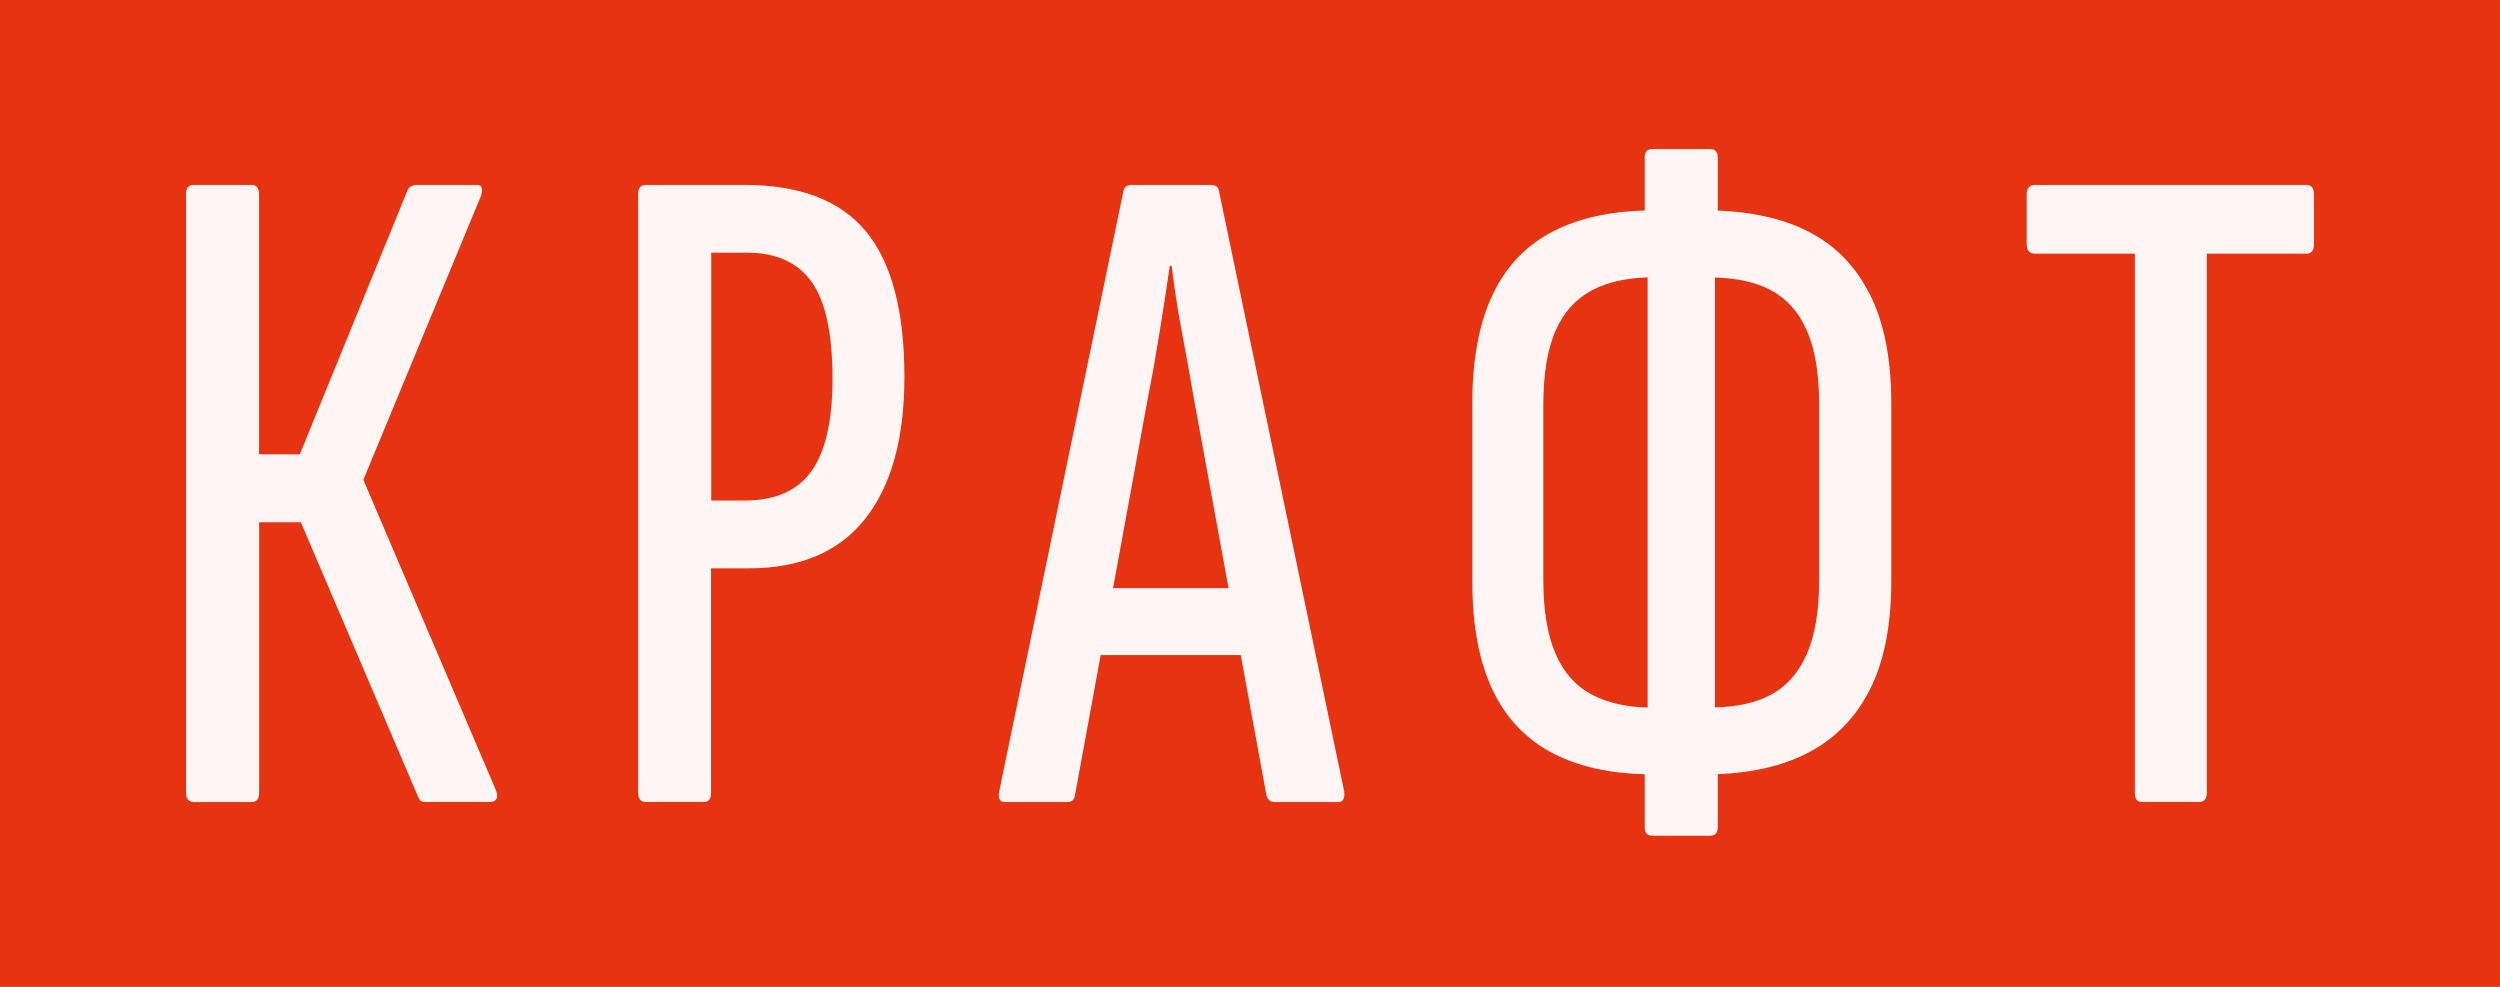 <?xml version="1.0" encoding="UTF-8"?> <svg xmlns="http://www.w3.org/2000/svg" width="76" height="30" viewBox="0 0 76 30" fill="none"> <g id="Group 3"> <path id="Vector" d="M76 0H0V30H76V0Z" fill="#E63312"></path> <g id="Group"> <path id="Vector_2" d="M5.886 24.379C5.733 24.379 5.655 24.285 5.655 24.093V5.907C5.655 5.715 5.733 5.621 5.886 5.621H7.644C7.797 5.621 7.875 5.715 7.875 5.907V13.811H9.115L12.398 5.762C12.436 5.705 12.48 5.668 12.527 5.648C12.575 5.628 12.619 5.621 12.656 5.621H14.499C14.577 5.621 14.625 5.648 14.645 5.705C14.665 5.762 14.655 5.85 14.618 5.964L11.046 14.586L15.082 24.036C15.16 24.265 15.092 24.379 14.879 24.379H12.947C12.89 24.379 12.846 24.376 12.819 24.366C12.791 24.356 12.758 24.312 12.717 24.238L9.145 15.876H7.878V24.096C7.878 24.288 7.8 24.383 7.648 24.383H5.889L5.886 24.379Z" fill="white" fill-opacity="0.95"></path> <path id="Vector_3" d="M19.629 24.379C19.477 24.379 19.399 24.285 19.399 24.093V5.907C19.399 5.715 19.477 5.621 19.629 5.621H22.625C24.316 5.621 25.549 6.092 26.328 7.039C27.108 7.985 27.494 9.46 27.494 11.464C27.494 13.336 27.094 14.771 26.298 15.775C25.502 16.778 24.322 17.277 22.767 17.277H21.615V24.093C21.615 24.285 21.547 24.379 21.412 24.379H19.626H19.629ZM21.618 15.216H22.628C23.57 15.216 24.251 14.916 24.675 14.313C25.098 13.71 25.308 12.781 25.308 11.521C25.308 10.147 25.098 9.164 24.675 8.571C24.251 7.978 23.597 7.682 22.716 7.682H21.622V15.216H21.618Z" fill="white" fill-opacity="0.95"></path> <path id="Vector_4" d="M37.063 5.823C37.043 5.688 36.958 5.621 36.802 5.621H34.41C34.257 5.621 34.169 5.688 34.149 5.823L30.374 24.066C30.337 24.275 30.395 24.383 30.547 24.383H32.448C32.584 24.383 32.658 24.315 32.678 24.18L33.461 19.914H37.72L38.5 24.18C38.537 24.315 38.625 24.383 38.761 24.383H40.692C40.828 24.383 40.885 24.278 40.865 24.066L37.06 5.823H37.063ZM33.837 17.879L34.901 12.067C35.037 11.38 35.155 10.706 35.26 10.046C35.365 9.386 35.467 8.733 35.562 8.083H35.62C35.697 8.733 35.796 9.386 35.921 10.046C36.047 10.706 36.165 11.37 36.28 12.036L37.348 17.879H33.834H33.837Z" fill="white" fill-opacity="0.95"></path> <path id="Vector_5" d="M56.831 8.928C56.391 8.059 55.75 7.419 54.913 7.008C54.164 6.641 53.267 6.439 52.219 6.402V4.789C52.219 4.617 52.142 4.53 51.989 4.53H50.23C50.078 4.53 50 4.614 50 4.789V6.399C48.922 6.429 47.998 6.635 47.235 7.022C46.408 7.443 45.788 8.086 45.378 8.955C44.965 9.824 44.758 10.925 44.758 12.262V17.674C44.758 19.011 44.965 20.112 45.378 20.981C45.792 21.85 46.412 22.493 47.235 22.914C48.001 23.305 48.922 23.51 50 23.537V25.147C50 25.319 50.078 25.406 50.23 25.406H51.989C52.142 25.406 52.219 25.319 52.219 25.147V23.534C53.267 23.494 54.164 23.288 54.913 22.911C55.75 22.49 56.387 21.85 56.831 20.991C57.272 20.133 57.495 19.024 57.495 17.671V12.259C57.495 10.905 57.275 9.79 56.831 8.921V8.928ZM47.293 19.883C47.042 19.311 46.917 18.556 46.917 17.62V12.323C46.917 11.37 47.042 10.608 47.293 10.046C47.543 9.484 47.916 9.073 48.418 8.813C48.882 8.574 49.441 8.45 50.088 8.433V21.51C49.441 21.493 48.882 21.368 48.418 21.129C47.916 20.87 47.543 20.456 47.293 19.883ZM55.303 17.62C55.303 18.556 55.178 19.311 54.927 19.883C54.676 20.456 54.307 20.87 53.819 21.129C53.368 21.365 52.802 21.49 52.135 21.506V8.436C52.806 8.456 53.372 8.578 53.819 8.813C54.31 9.073 54.679 9.48 54.927 10.046C55.178 10.608 55.303 11.37 55.303 12.323V17.62Z" fill="white" fill-opacity="0.95"></path> <path id="Vector_6" d="M65.103 24.379C64.967 24.379 64.899 24.285 64.899 24.093V7.712H61.873C61.7 7.712 61.612 7.618 61.612 7.426V5.907C61.612 5.715 61.697 5.621 61.873 5.621H70.114C70.266 5.621 70.344 5.715 70.344 5.907V7.426C70.344 7.618 70.266 7.712 70.114 7.712H67.088V24.093C67.088 24.285 67.01 24.379 66.858 24.379H65.099H65.103Z" fill="white" fill-opacity="0.95"></path> </g> </g> </svg> 